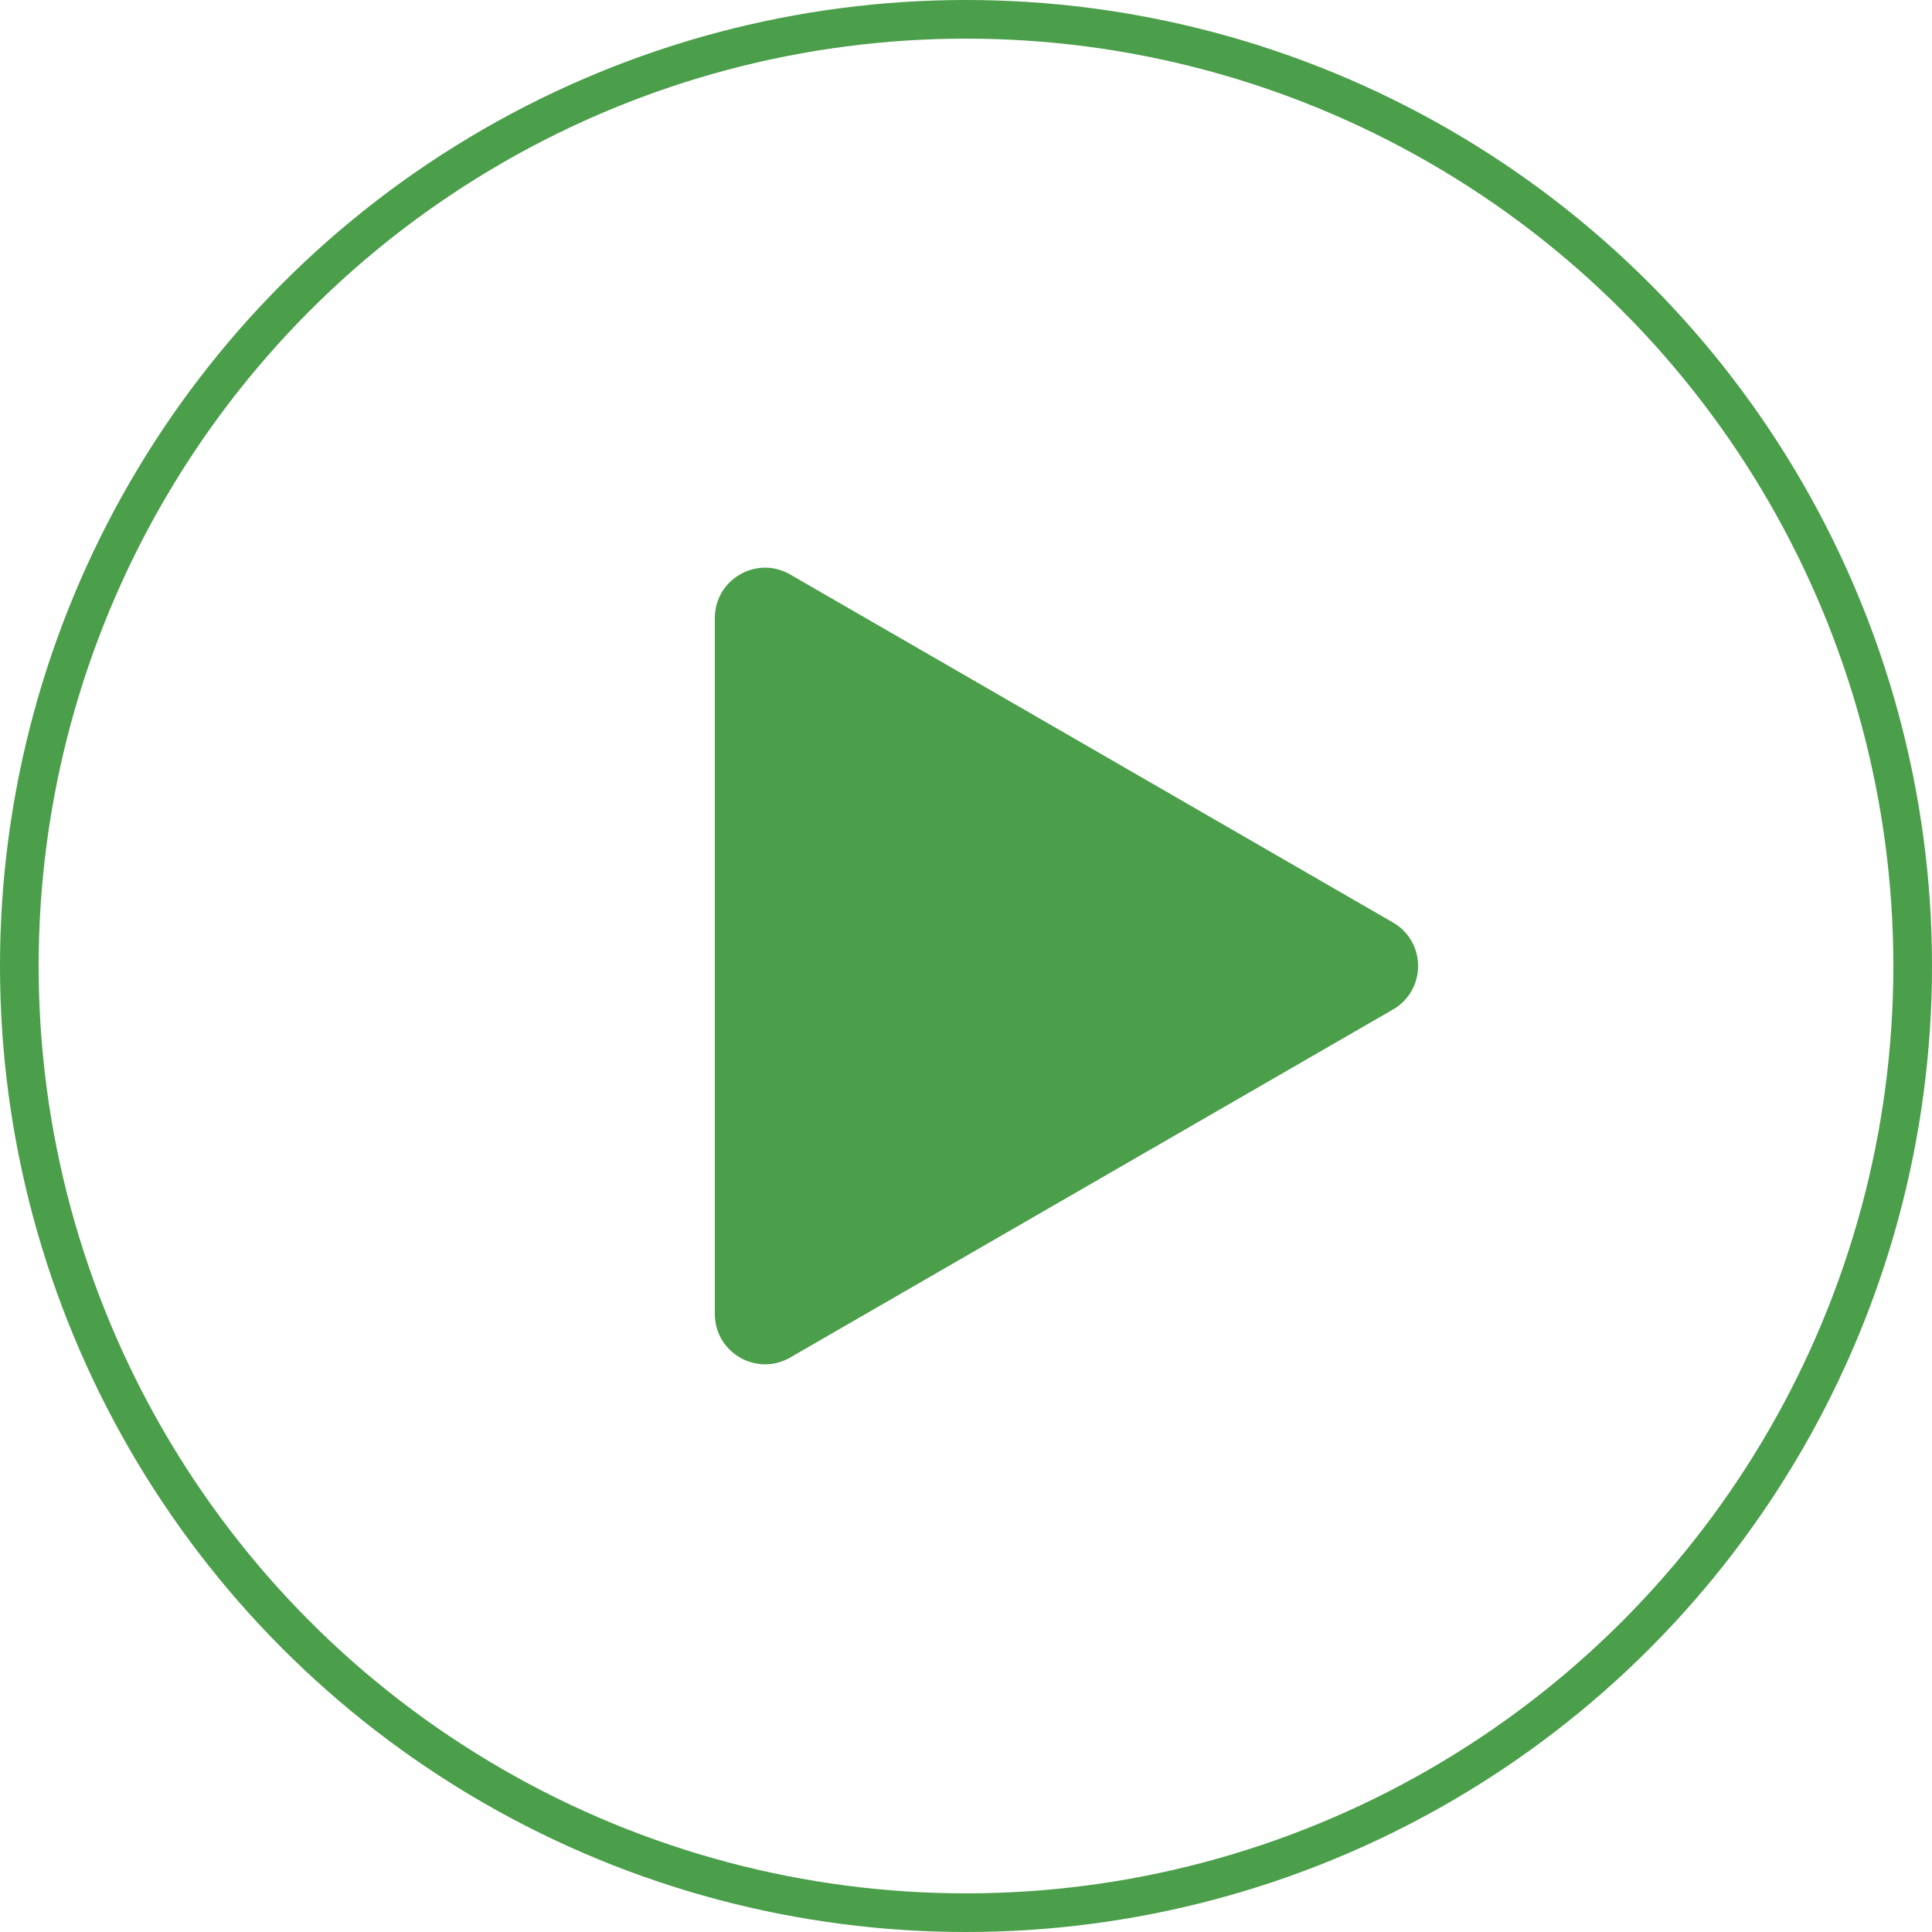 <svg width="100" height="100" viewBox="0 0 100 100" fill="none" xmlns="http://www.w3.org/2000/svg">
<circle cx="50" cy="50" r="49" stroke="#4B9E4A" stroke-width="2"/>
<path d="M72.1 52.252C73.833 51.251 73.833 48.749 72.1 47.748L40.9 29.735C39.167 28.734 37 29.985 37 31.987V68.013C37 70.015 39.167 71.266 40.9 70.265L72.1 52.252Z" fill="#4B9E4A"/>
</svg>
